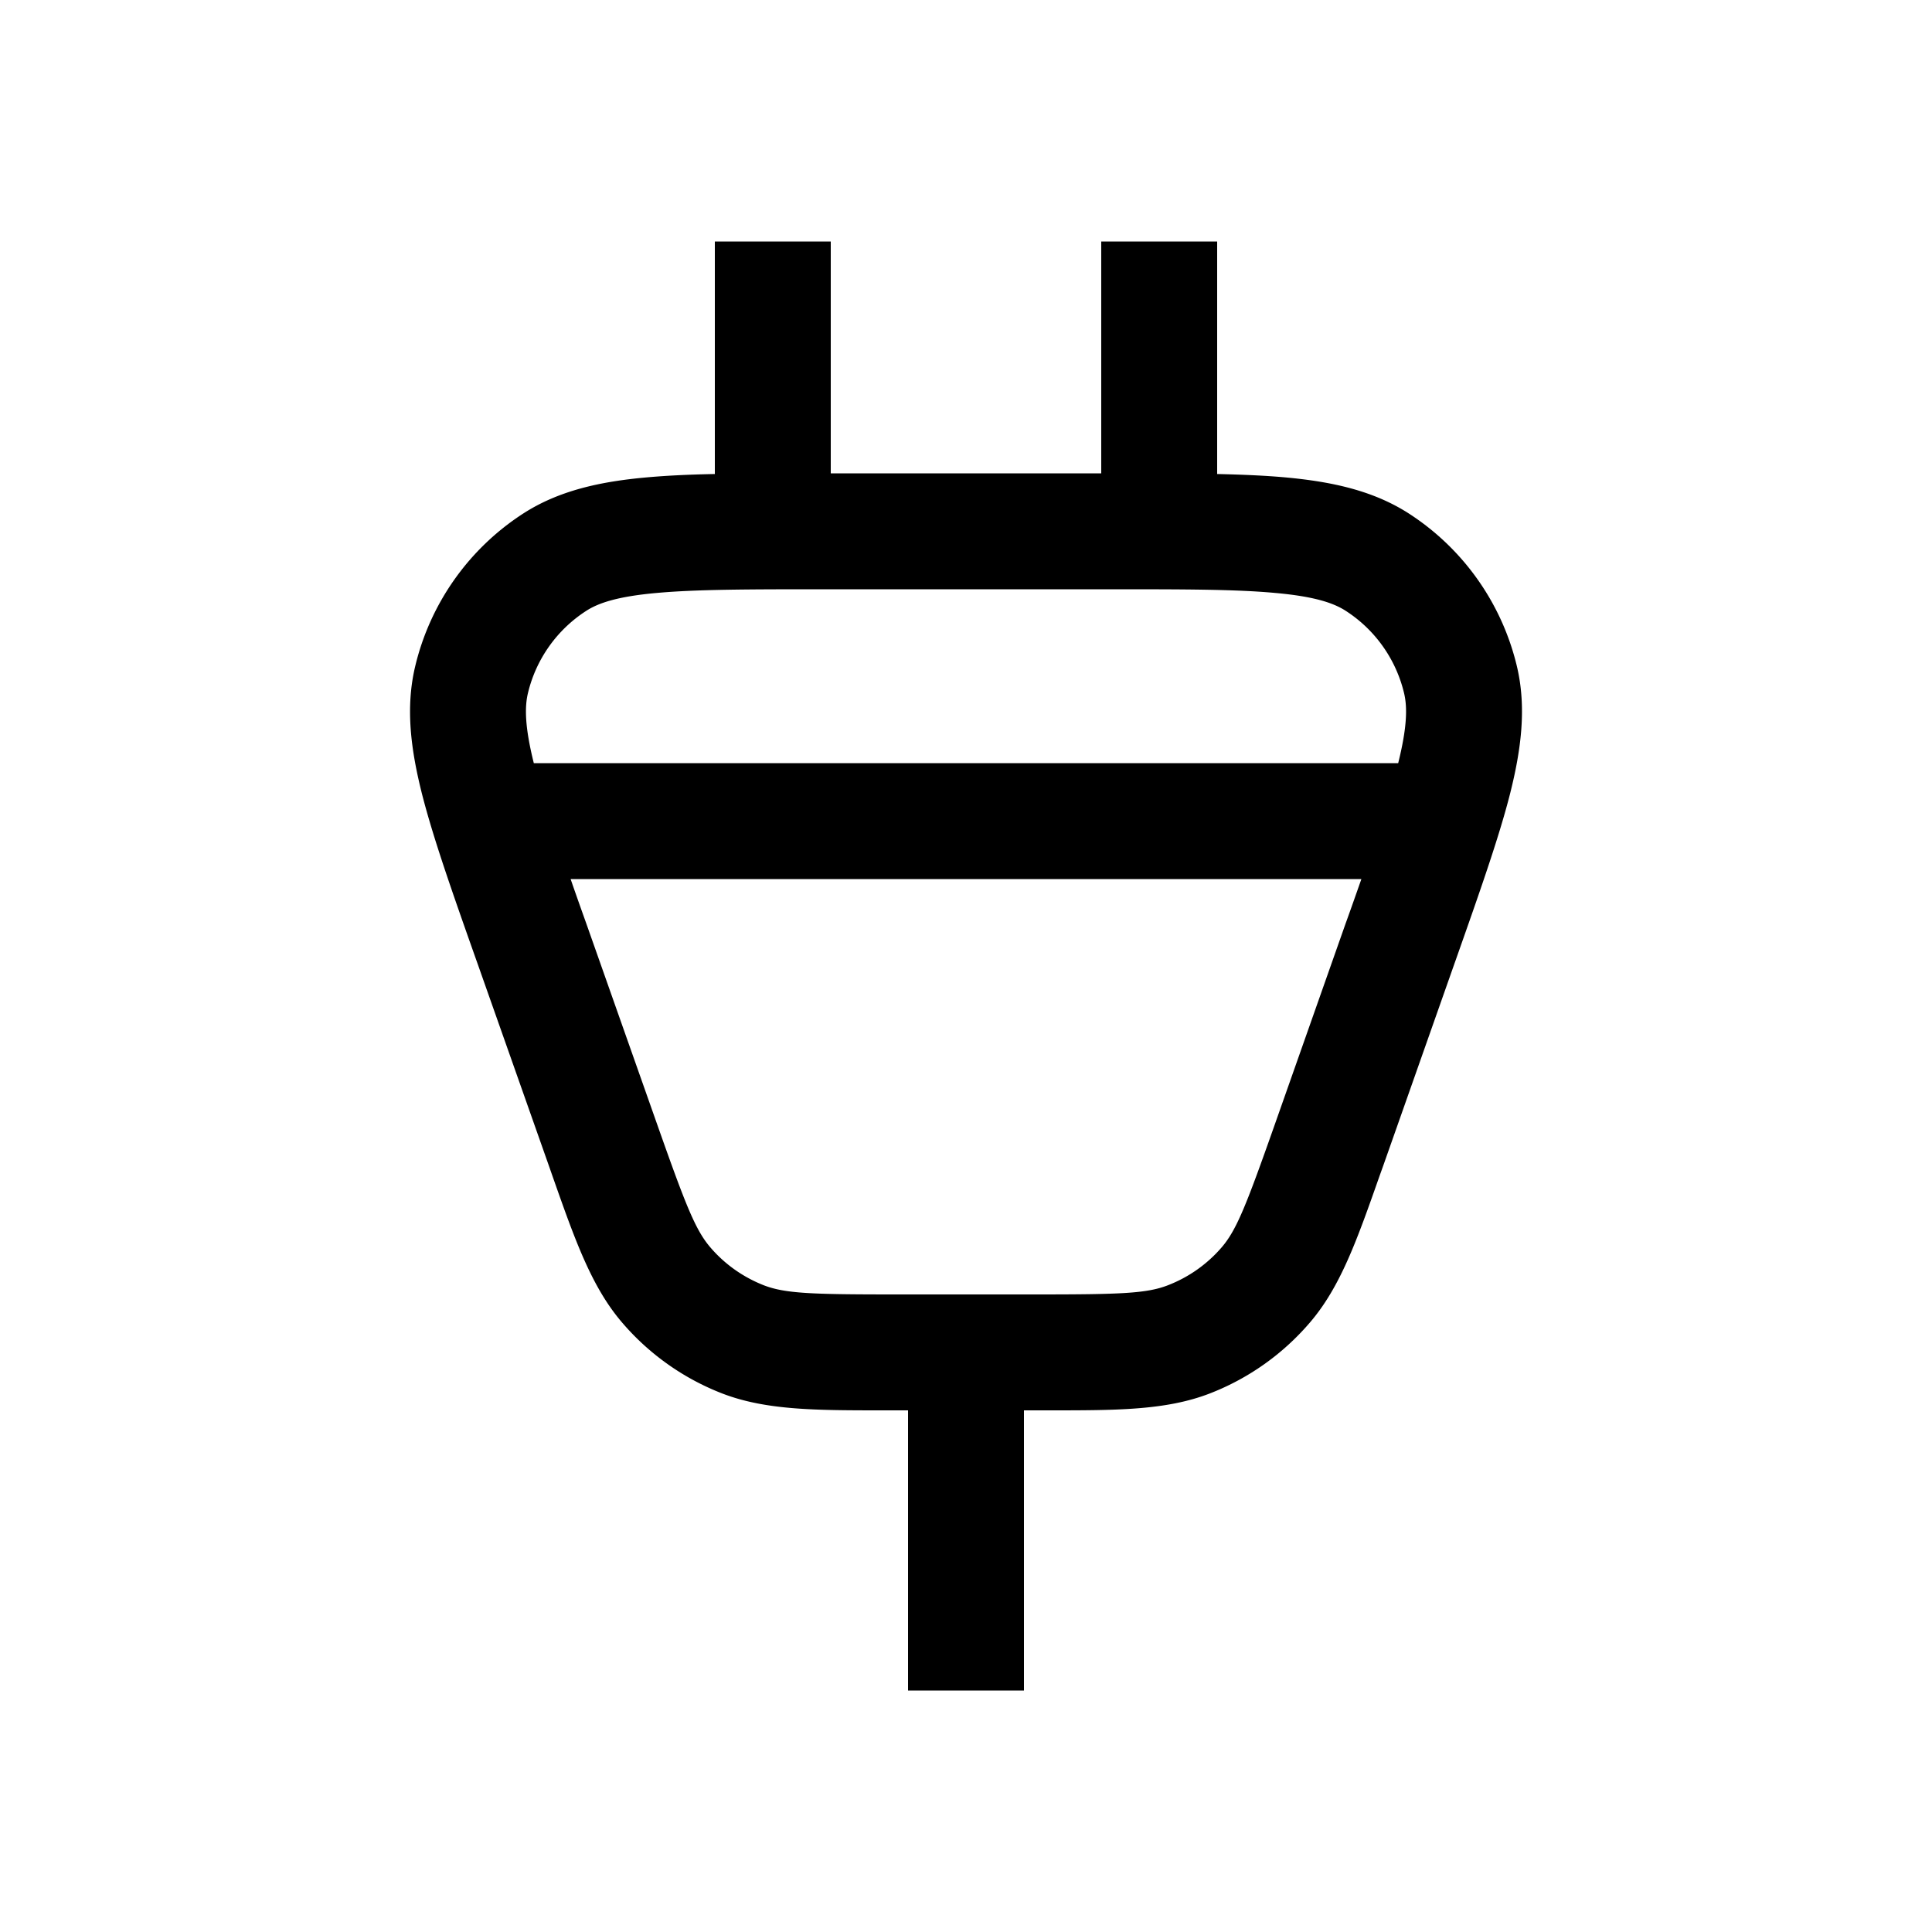 <svg
  xmlns="http://www.w3.org/2000/svg"
  width="20"
  height="20"
  fill="none"
  viewBox="0 0 20 20"
>
  <path
    fill="currentColor"
    fill-rule="evenodd"
    d="M8.6 4.9h2.8V2.5h1.2v2.407c.262.006.497.016.707.035.479.044.907.136 1.276.373a2.6 2.6 0 0 1 1.12 1.583c.101.426.045.861-.073 1.327-.117.457-.315 1.017-.56 1.712l-.01.028-.74 2.1-.037.103c-.235.668-.406 1.154-.724 1.524a2.6 2.6 0 0 1-1.035.733c-.455.176-.97.175-1.678.175H10.6v2.9H9.4v-2.9h-.246c-.708 0-1.223 0-1.678-.175a2.601 2.601 0 0 1-1.035-.733c-.318-.37-.489-.856-.724-1.524l-.036-.103-.741-2.1-.01-.028c-.246-.695-.443-1.255-.56-1.712-.118-.466-.174-.9-.072-1.327a2.6 2.6 0 0 1 1.12-1.583c.368-.237.796-.33 1.275-.373.21-.019.446-.03.707-.035V2.5h1.2v2.4Zm-3.074 3c-.094-.377-.095-.581-.061-.724a1.4 1.4 0 0 1 .603-.852c.126-.082.326-.15.733-.186.41-.037.949-.038 1.722-.038h2.954c.773 0 1.313 0 1.722.038.407.036.607.104.733.186a1.4 1.4 0 0 1 .603.852c.034.143.033.347-.061.724H5.526Zm.381 1.2c.05.145.105.3.164.465l.741 2.1c.288.816.388 1.068.54 1.246.15.176.342.311.557.395.22.084.49.094 1.355.094h1.472c.865 0 1.136-.01 1.354-.095a1.4 1.4 0 0 0 .558-.394c.152-.178.252-.43.54-1.246l.74-2.1c.06-.166.114-.32.165-.465H5.907Z"
    clip-rule="evenodd"
  />
</svg>
